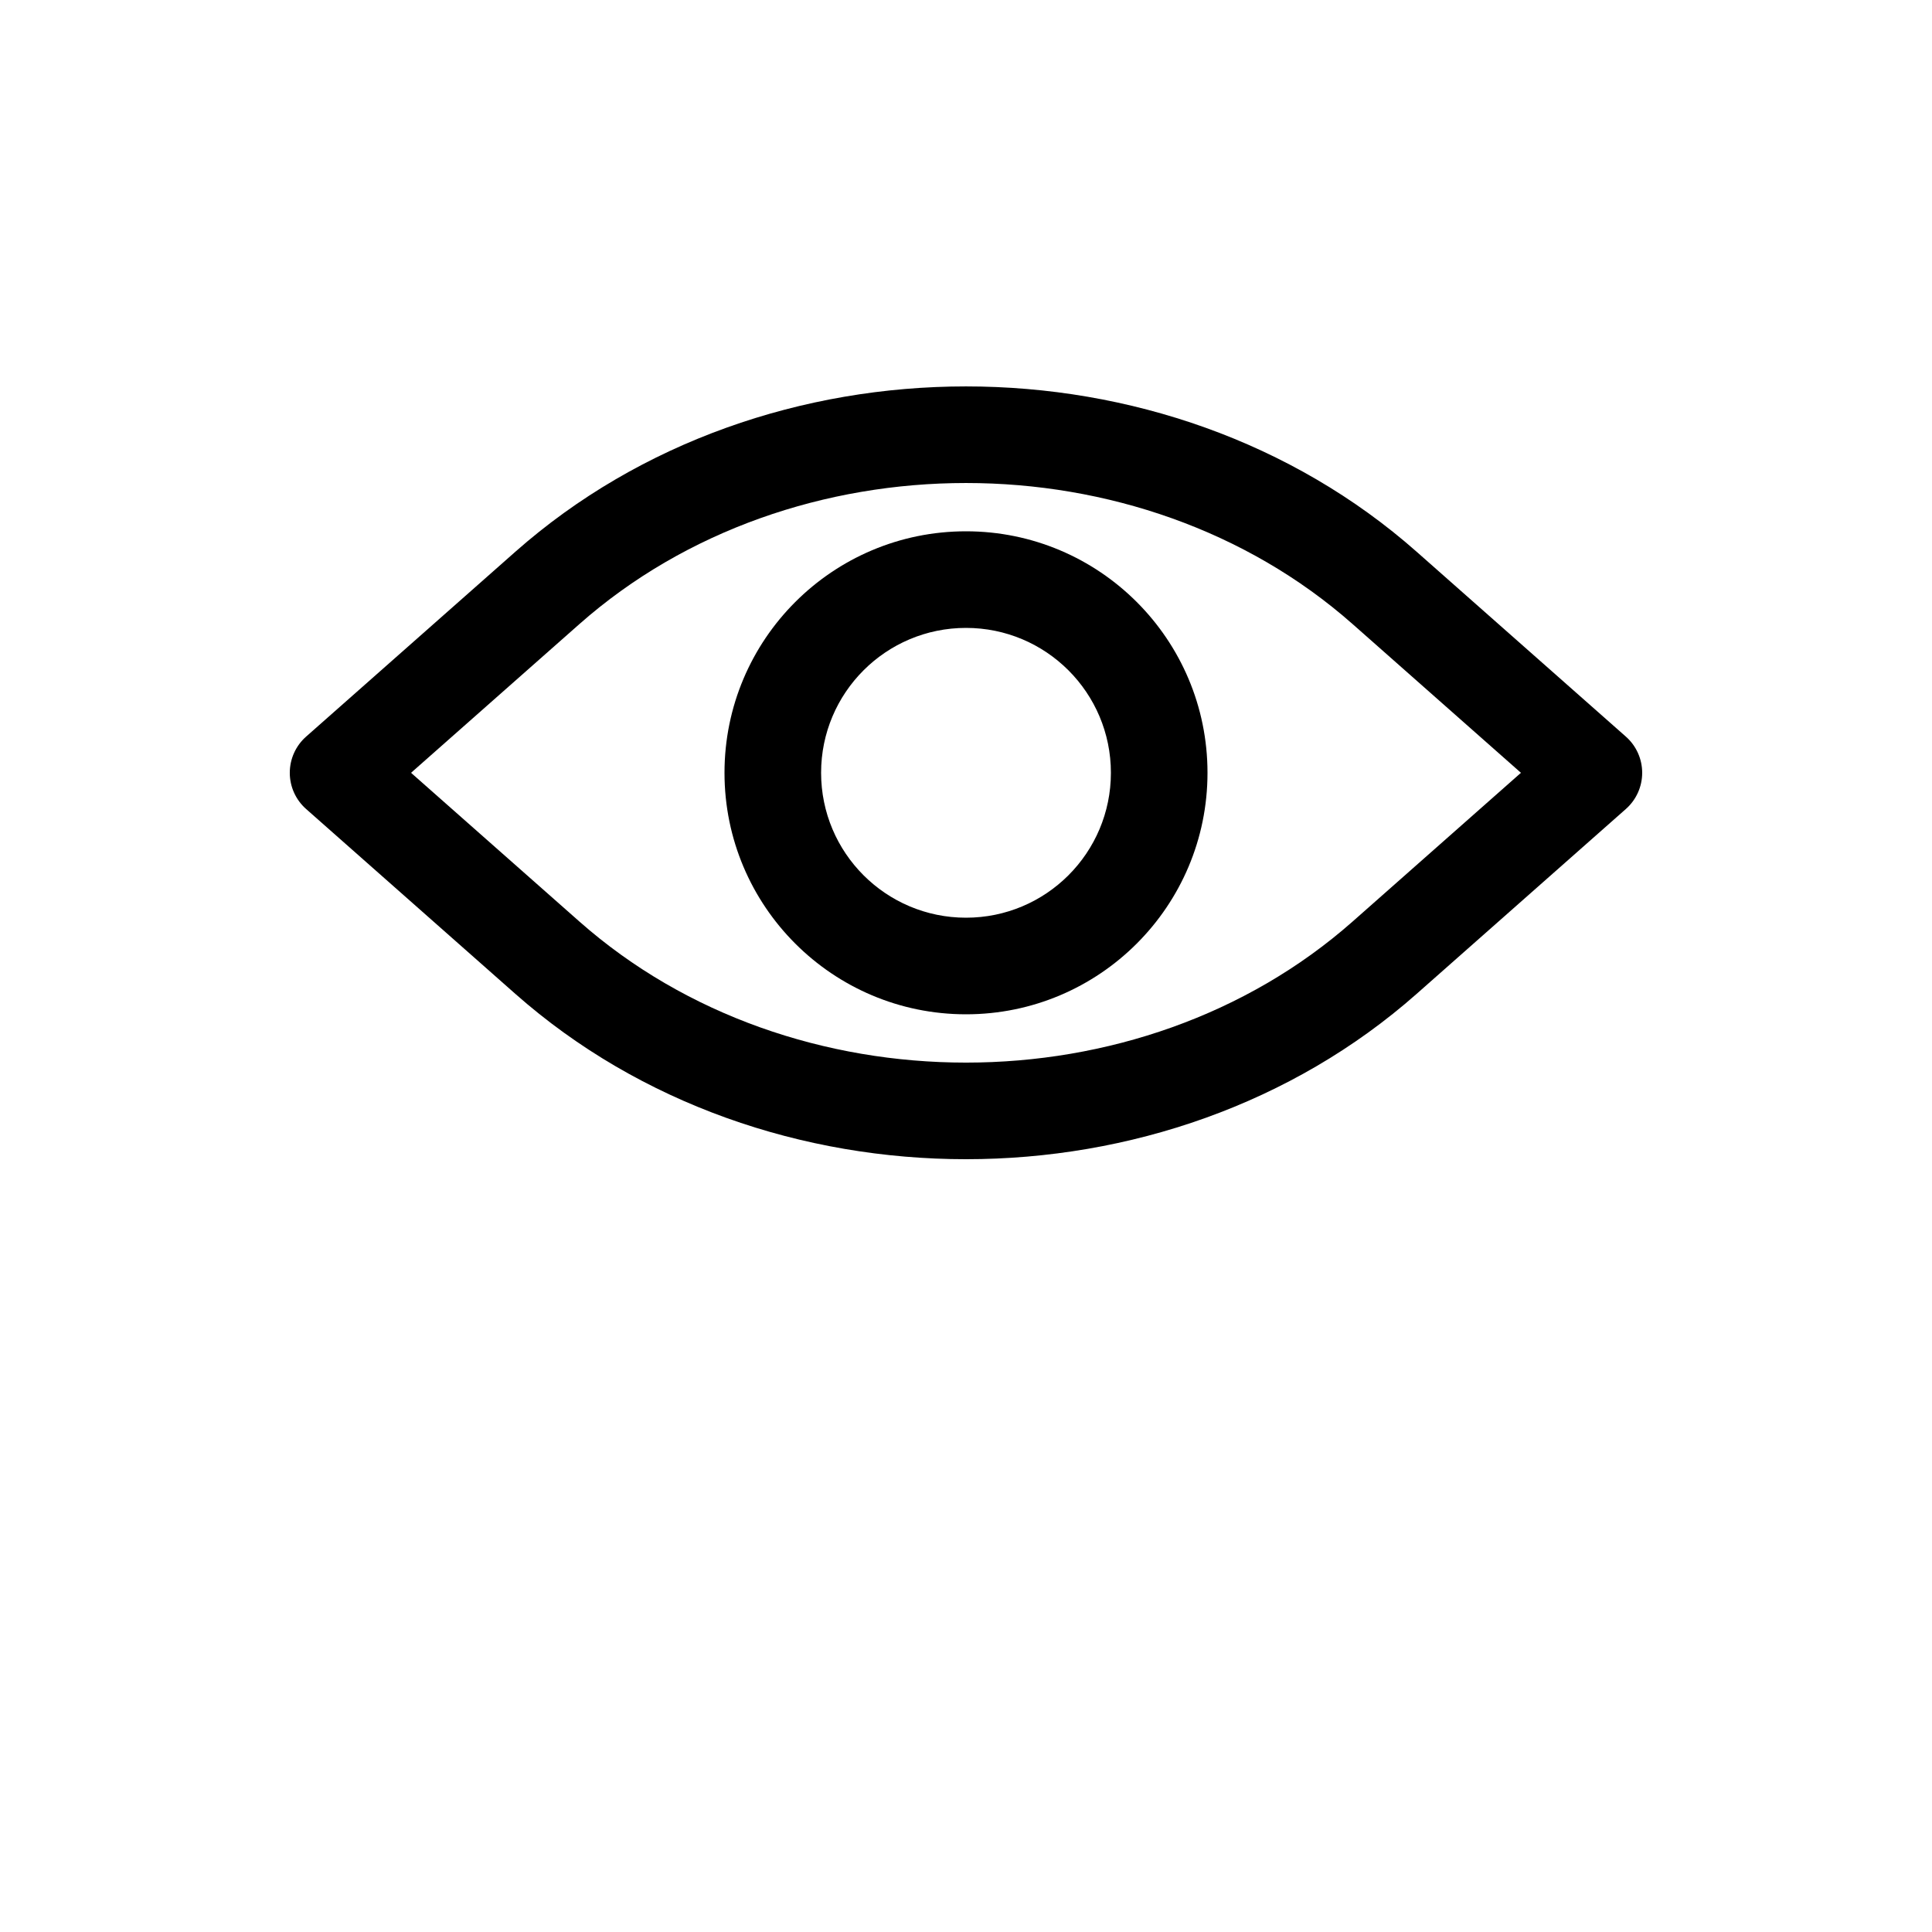 <?xml version="1.0" encoding="UTF-8"?>
<svg width="700pt" height="700pt" version="1.1" viewBox="0 0 700 700" xmlns="http://www.w3.org/2000/svg">
 <g fill-rule="evenodd">
  <path d="m350 192.5c-48.324 0-87.5 39.176-87.5 87.5s39.176 87.5 87.5 87.5 87.5-39.176 87.5-87.5-39.176-87.5-87.5-87.5zm-52.5 87.5c0-28.996 23.504-52.5 52.5-52.5s52.5 23.504 52.5 52.5-23.504 52.5-52.5 52.5-52.5-23.504-52.5-52.5z"/>
  <path d="m513.25 199.89c-90.383-79.848-236.12-79.848-326.51 0l-75.832 67c-3.762 3.32-5.914 8.098-5.914 13.113s2.152 9.793 5.914 13.113l75.832 67c90.383 79.848 236.12 79.848 326.51 0l75.832-67c3.762-3.32 5.914-8.098 5.914-13.113s-2.152-9.793-5.914-13.113zm-303.33 26.23c77.145-68.156 203.01-68.156 280.16 0l60.984 53.883-60.984 53.883c-77.148 68.156-203.02 68.156-280.16 0l-60.992-53.883z"/>
 </g>
</svg>
